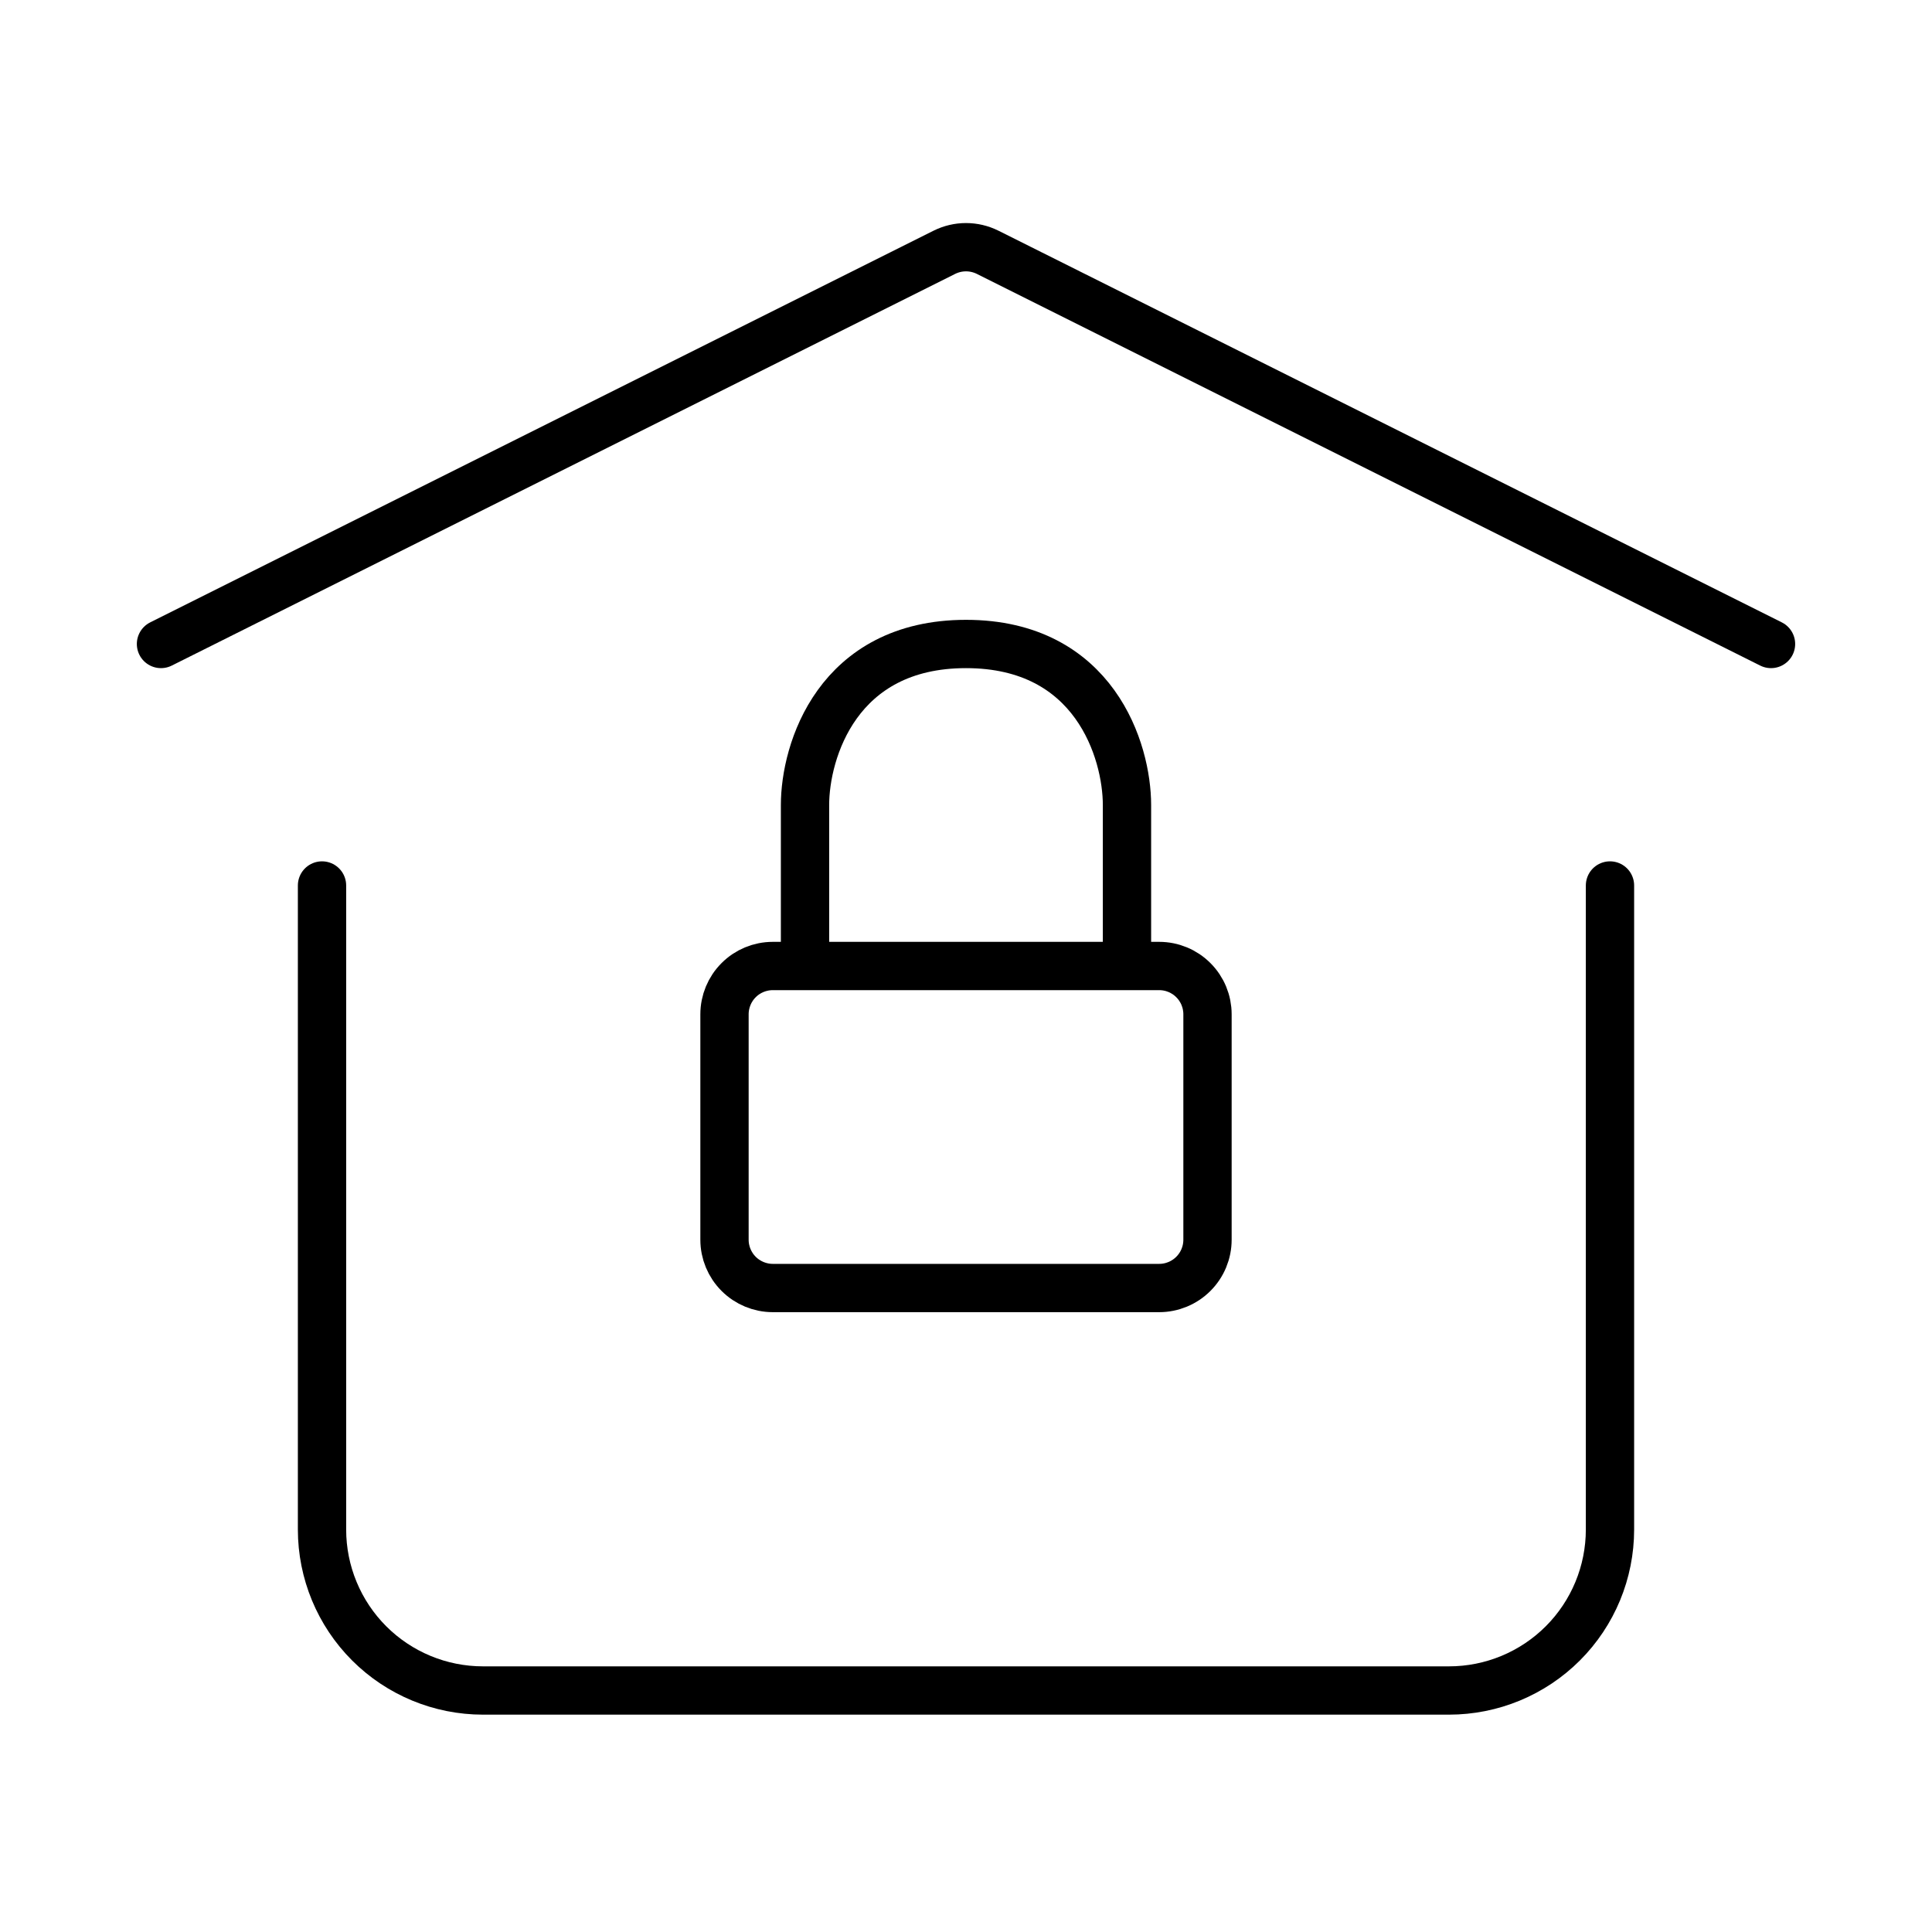 <svg width="40" height="40" viewBox="0 0 40 40" fill="none" xmlns="http://www.w3.org/2000/svg">
<path d="M23.333 20H24C24.265 20 24.52 20.105 24.707 20.293C24.895 20.48 25 20.735 25 21V25.667C25 25.932 24.895 26.186 24.707 26.374C24.52 26.561 24.265 26.667 24 26.667H16C15.735 26.667 15.48 26.561 15.293 26.374C15.105 26.186 15 25.932 15 25.667V21C15 20.735 15.105 20.48 15.293 20.293C15.48 20.105 15.735 20 16 20H16.667M23.333 20V16.667C23.333 15.555 22.667 13.333 20 13.333C17.333 13.333 16.667 15.555 16.667 16.667V20M23.333 20H16.667" stroke="black" stroke-linecap="round" stroke-linejoin="round"/>
<path d="M3.333 13.333L19.553 5.223C19.692 5.154 19.845 5.118 20 5.118C20.155 5.118 20.308 5.154 20.447 5.223L36.667 13.333M33.333 18.333V31.667C33.333 32.551 32.982 33.399 32.357 34.024C31.732 34.649 30.884 35 30 35H10C9.116 35 8.268 34.649 7.643 34.024C7.018 33.399 6.667 32.551 6.667 31.667V18.333" stroke="black" stroke-linecap="round" stroke-linejoin="round"/>
</svg>
